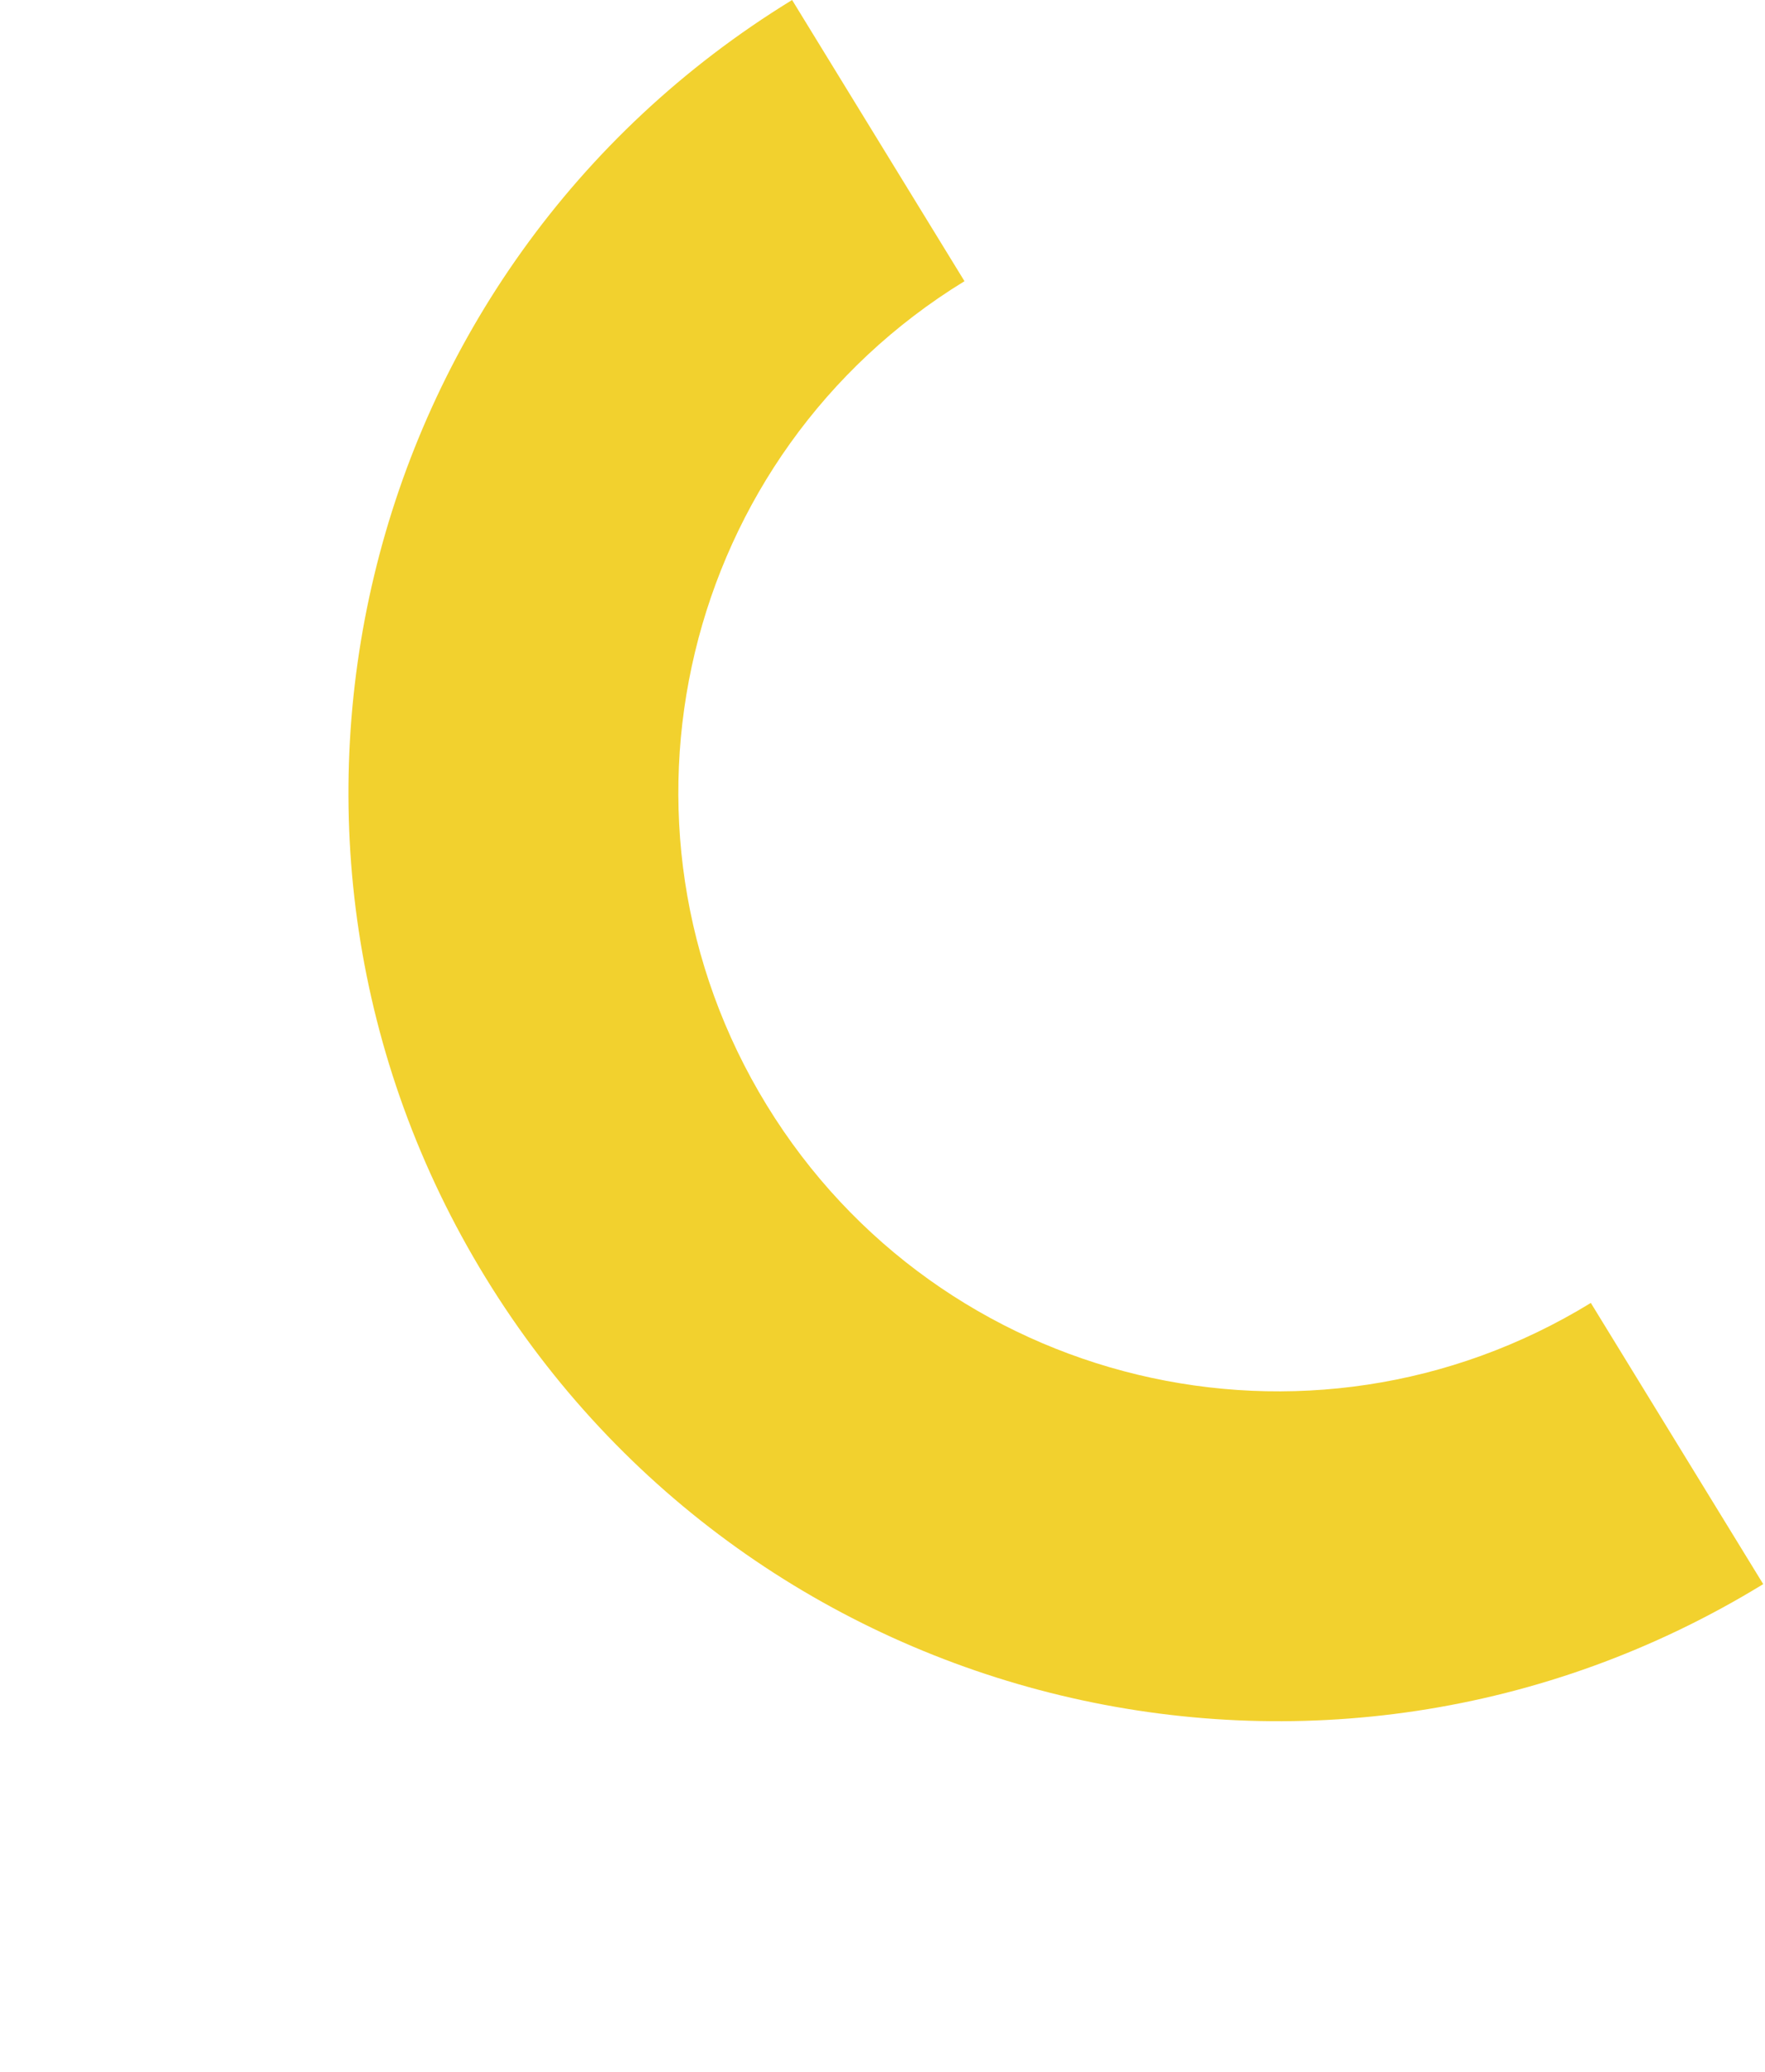 <?xml version="1.0" encoding="UTF-8"?> <svg xmlns="http://www.w3.org/2000/svg" width="701" height="823" viewBox="0 0 701 823" fill="none"> <path fill-rule="evenodd" clip-rule="evenodd" d="M314.597 -7.92742e-06C140.85 106.506 86.34 333.696 192.846 507.443C299.352 681.191 526.543 735.7 700.29 629.194L631.827 517.508C519.762 586.203 373.227 551.045 304.532 438.98C235.838 326.916 270.995 180.381 383.06 111.686L314.597 -7.92742e-06Z" fill="#F2D12E"></path> </svg> 